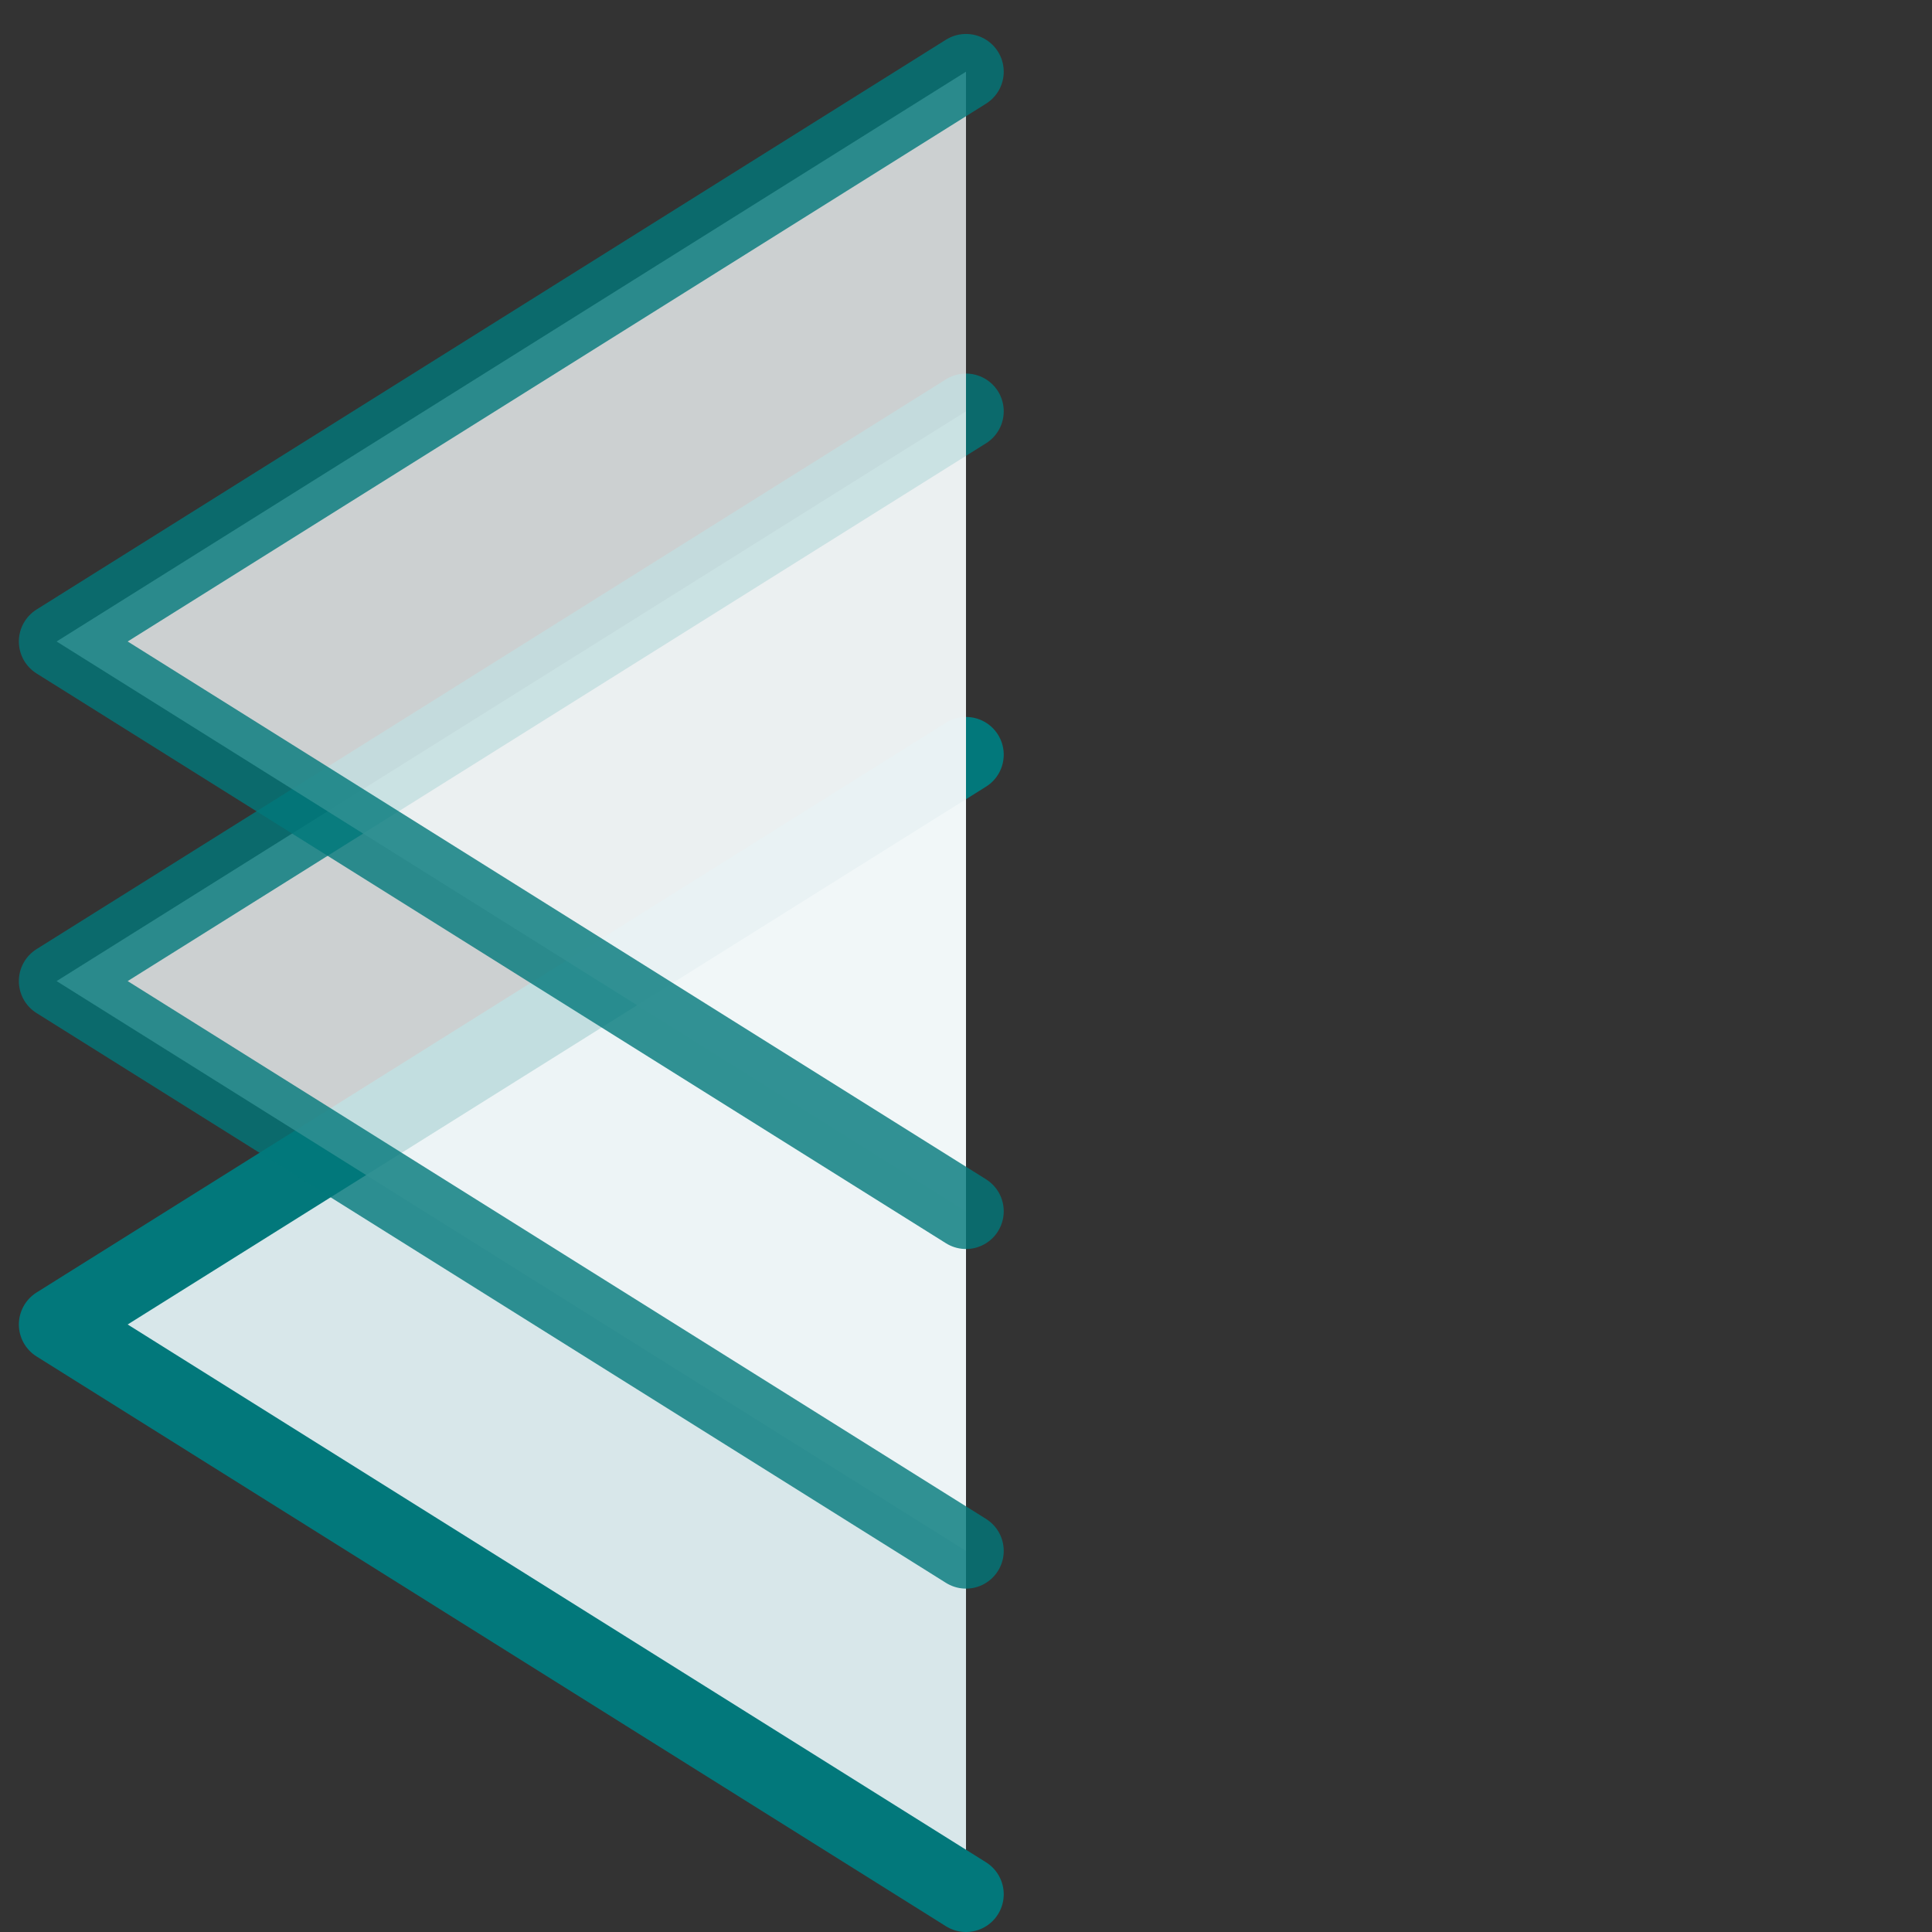 <svg height="512pt" viewBox="0 0 512.001 512" width="512pt" xmlns="http://www.w3.org/2000/svg">
<rect x="0" y="0" width="512.001" height="512" fill="#333333" stroke="none"/>
<g>
<path d="m256 502  l-241-151 l+241-151 l+241+151 z" fill="#d8e7ea" stroke="#02787b" stroke-width="20" stroke-linejoin="round" stroke-linecap="round"/>
<path d="m256 411 l-241-151 l+241-151 l+241+151 z" fill="#f2f7f8" opacity="0.8" stroke="#02787b" stroke-width="20" stroke-linejoin="round" stroke-linecap="round"/>
<path d="m256 321 l-241-151 l+241-151 l+241+151 z" fill="#f2f7f8" opacity="0.8" stroke="#02787b" stroke-width="20" stroke-linejoin="round" stroke-linecap="round"/>
</g>
</svg>